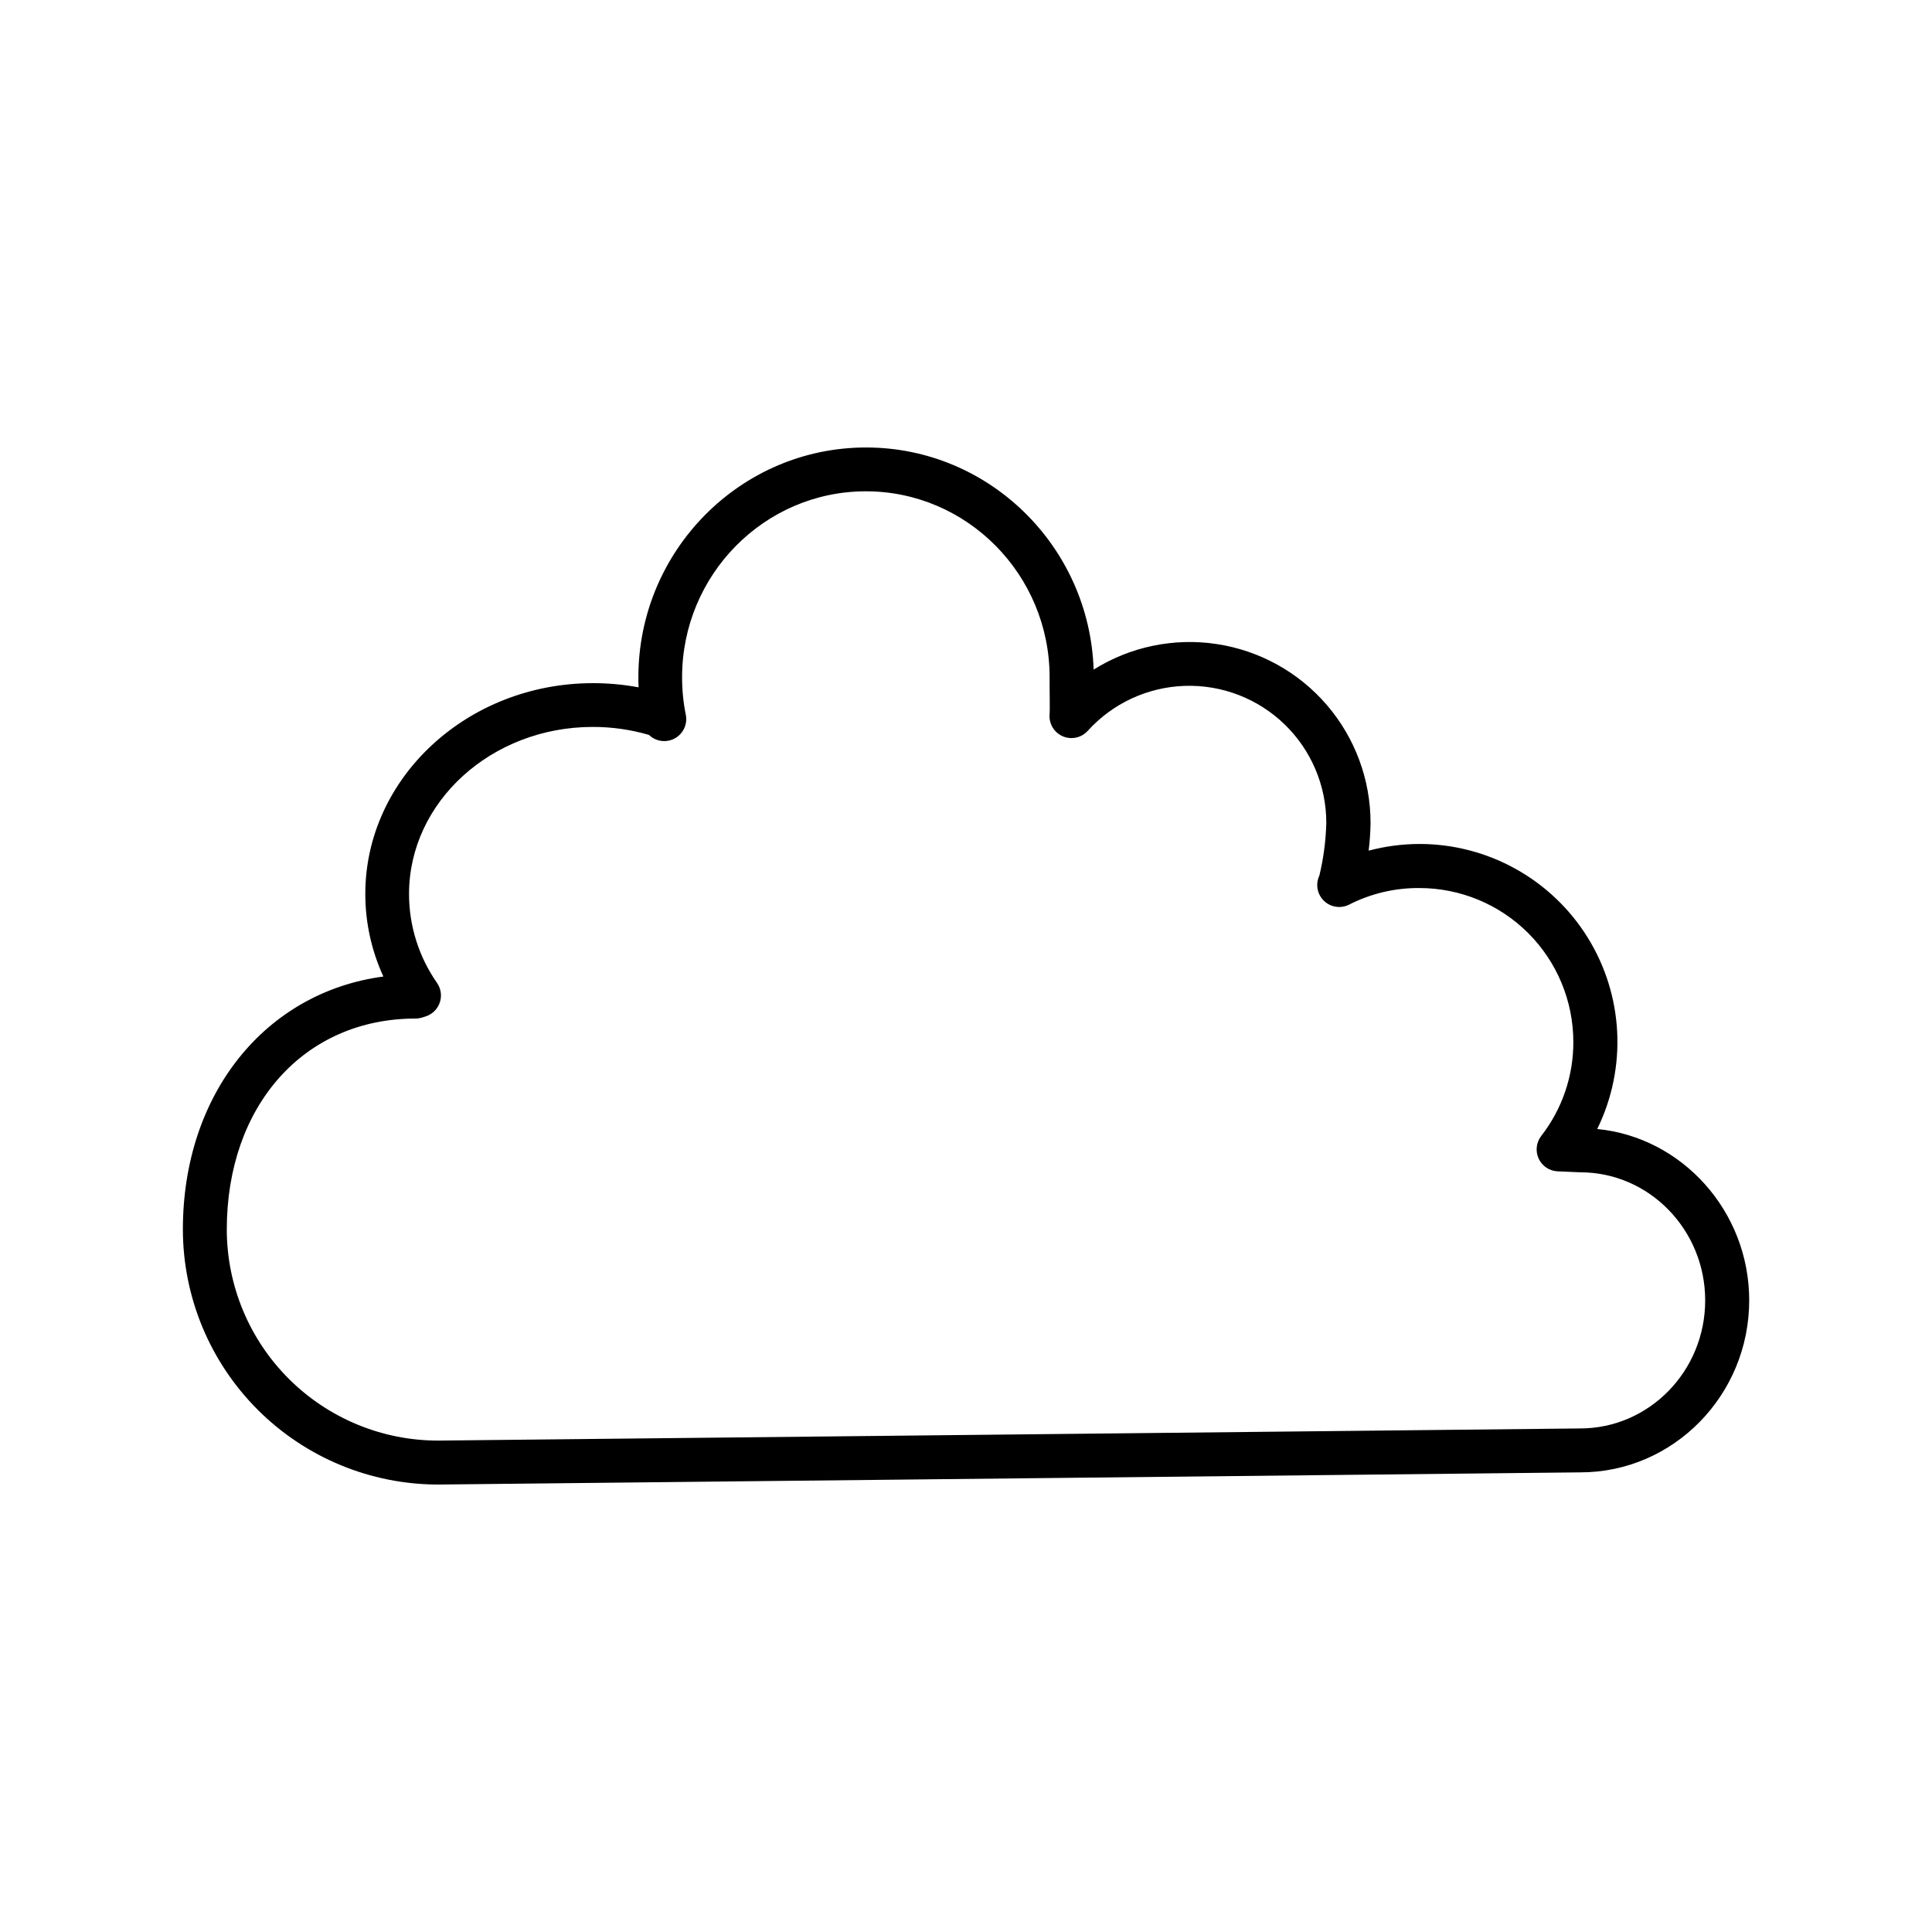 <?xml version="1.0" encoding="UTF-8"?>
<!-- The Best Svg Icon site in the world: iconSvg.co, Visit us! https://iconsvg.co -->
<svg fill="#000000" width="800px" height="800px" version="1.1" viewBox="144 144 512 512" xmlns="http://www.w3.org/2000/svg">
 <path d="m567.28 443.2c7.965-16.25 6.992-35.461-2.578-50.824-9.574-15.359-26.387-24.703-44.484-24.715-4.562 0.004-9.102 0.602-13.512 1.77 0.305-2.441 0.473-4.898 0.504-7.359-0.004-11.469-4.117-22.555-11.594-31.25-7.477-8.695-17.824-14.422-29.16-16.141s-22.914 0.684-32.633 6.769c-1.082-32.648-27.719-58.863-60.309-58.863-33.27 0-60.34 27.336-60.34 60.93 0 0.875 0 1.762 0.059 2.637-3.988-0.742-8.031-1.113-12.086-1.109-33.27 0-60.34 25.062-60.34 55.883v-0.004c0.004 7.551 1.641 15.008 4.793 21.867-31.242 4.152-53.137 31.066-53.137 67.031v-0.004c0.023 17.934 7.164 35.121 19.848 47.797 12.688 12.676 29.883 19.797 47.812 19.805l302.7-3.227c24.66 0 44.734-20.457 44.734-45.598-0.012-23.648-17.832-43.219-40.277-45.395zm-4.496 79.352-302.71 3.219c-14.832-0.008-29.051-5.898-39.543-16.379-10.496-10.48-16.402-24.695-16.43-39.523 0-32.934 20.555-55.941 49.996-55.941h0.004c0.602-0.004 1.203-0.094 1.781-0.273l0.984-0.316c1.742-0.578 3.113-1.945 3.695-3.688 0.578-1.746 0.305-3.66-0.746-5.168-4.824-6.91-7.414-15.133-7.418-23.559 0-24.395 21.844-44.281 48.688-44.281 5.043-0.008 10.059 0.703 14.898 2.117l0.109 0.098c1.855 1.711 4.606 2.027 6.801 0.789 2.199-1.242 3.352-3.754 2.852-6.231-0.66-3.269-0.988-6.602-0.984-9.938 0-27.18 21.855-49.277 48.699-49.277s48.699 22.102 48.699 49.277v2.422c0 1.898 0.09 6.336 0 7.312v-0.004c-0.25 2.5 1.137 4.879 3.434 5.894s4.988 0.441 6.672-1.426c6.602-7.293 15.883-11.594 25.719-11.914 9.832-0.324 19.375 3.356 26.445 10.199 7.07 6.84 11.059 16.262 11.055 26.098-0.117 4.715-0.734 9.406-1.84 13.992-1.062 2.246-0.586 4.918 1.195 6.652 1.777 1.738 4.461 2.152 6.68 1.035 5.777-2.945 12.18-4.457 18.664-4.398 10.809 0.008 21.172 4.309 28.816 11.949 7.644 7.644 11.941 18.008 11.953 28.816 0.031 9.031-2.965 17.809-8.512 24.934-1.328 1.723-1.586 4.043-0.672 6.016 0.918 1.973 2.856 3.269 5.031 3.363l6.012 0.254c18.242 0 33.082 15.23 33.082 33.949 0 18.715-14.84 33.93-33.141 33.93z"/>
</svg>